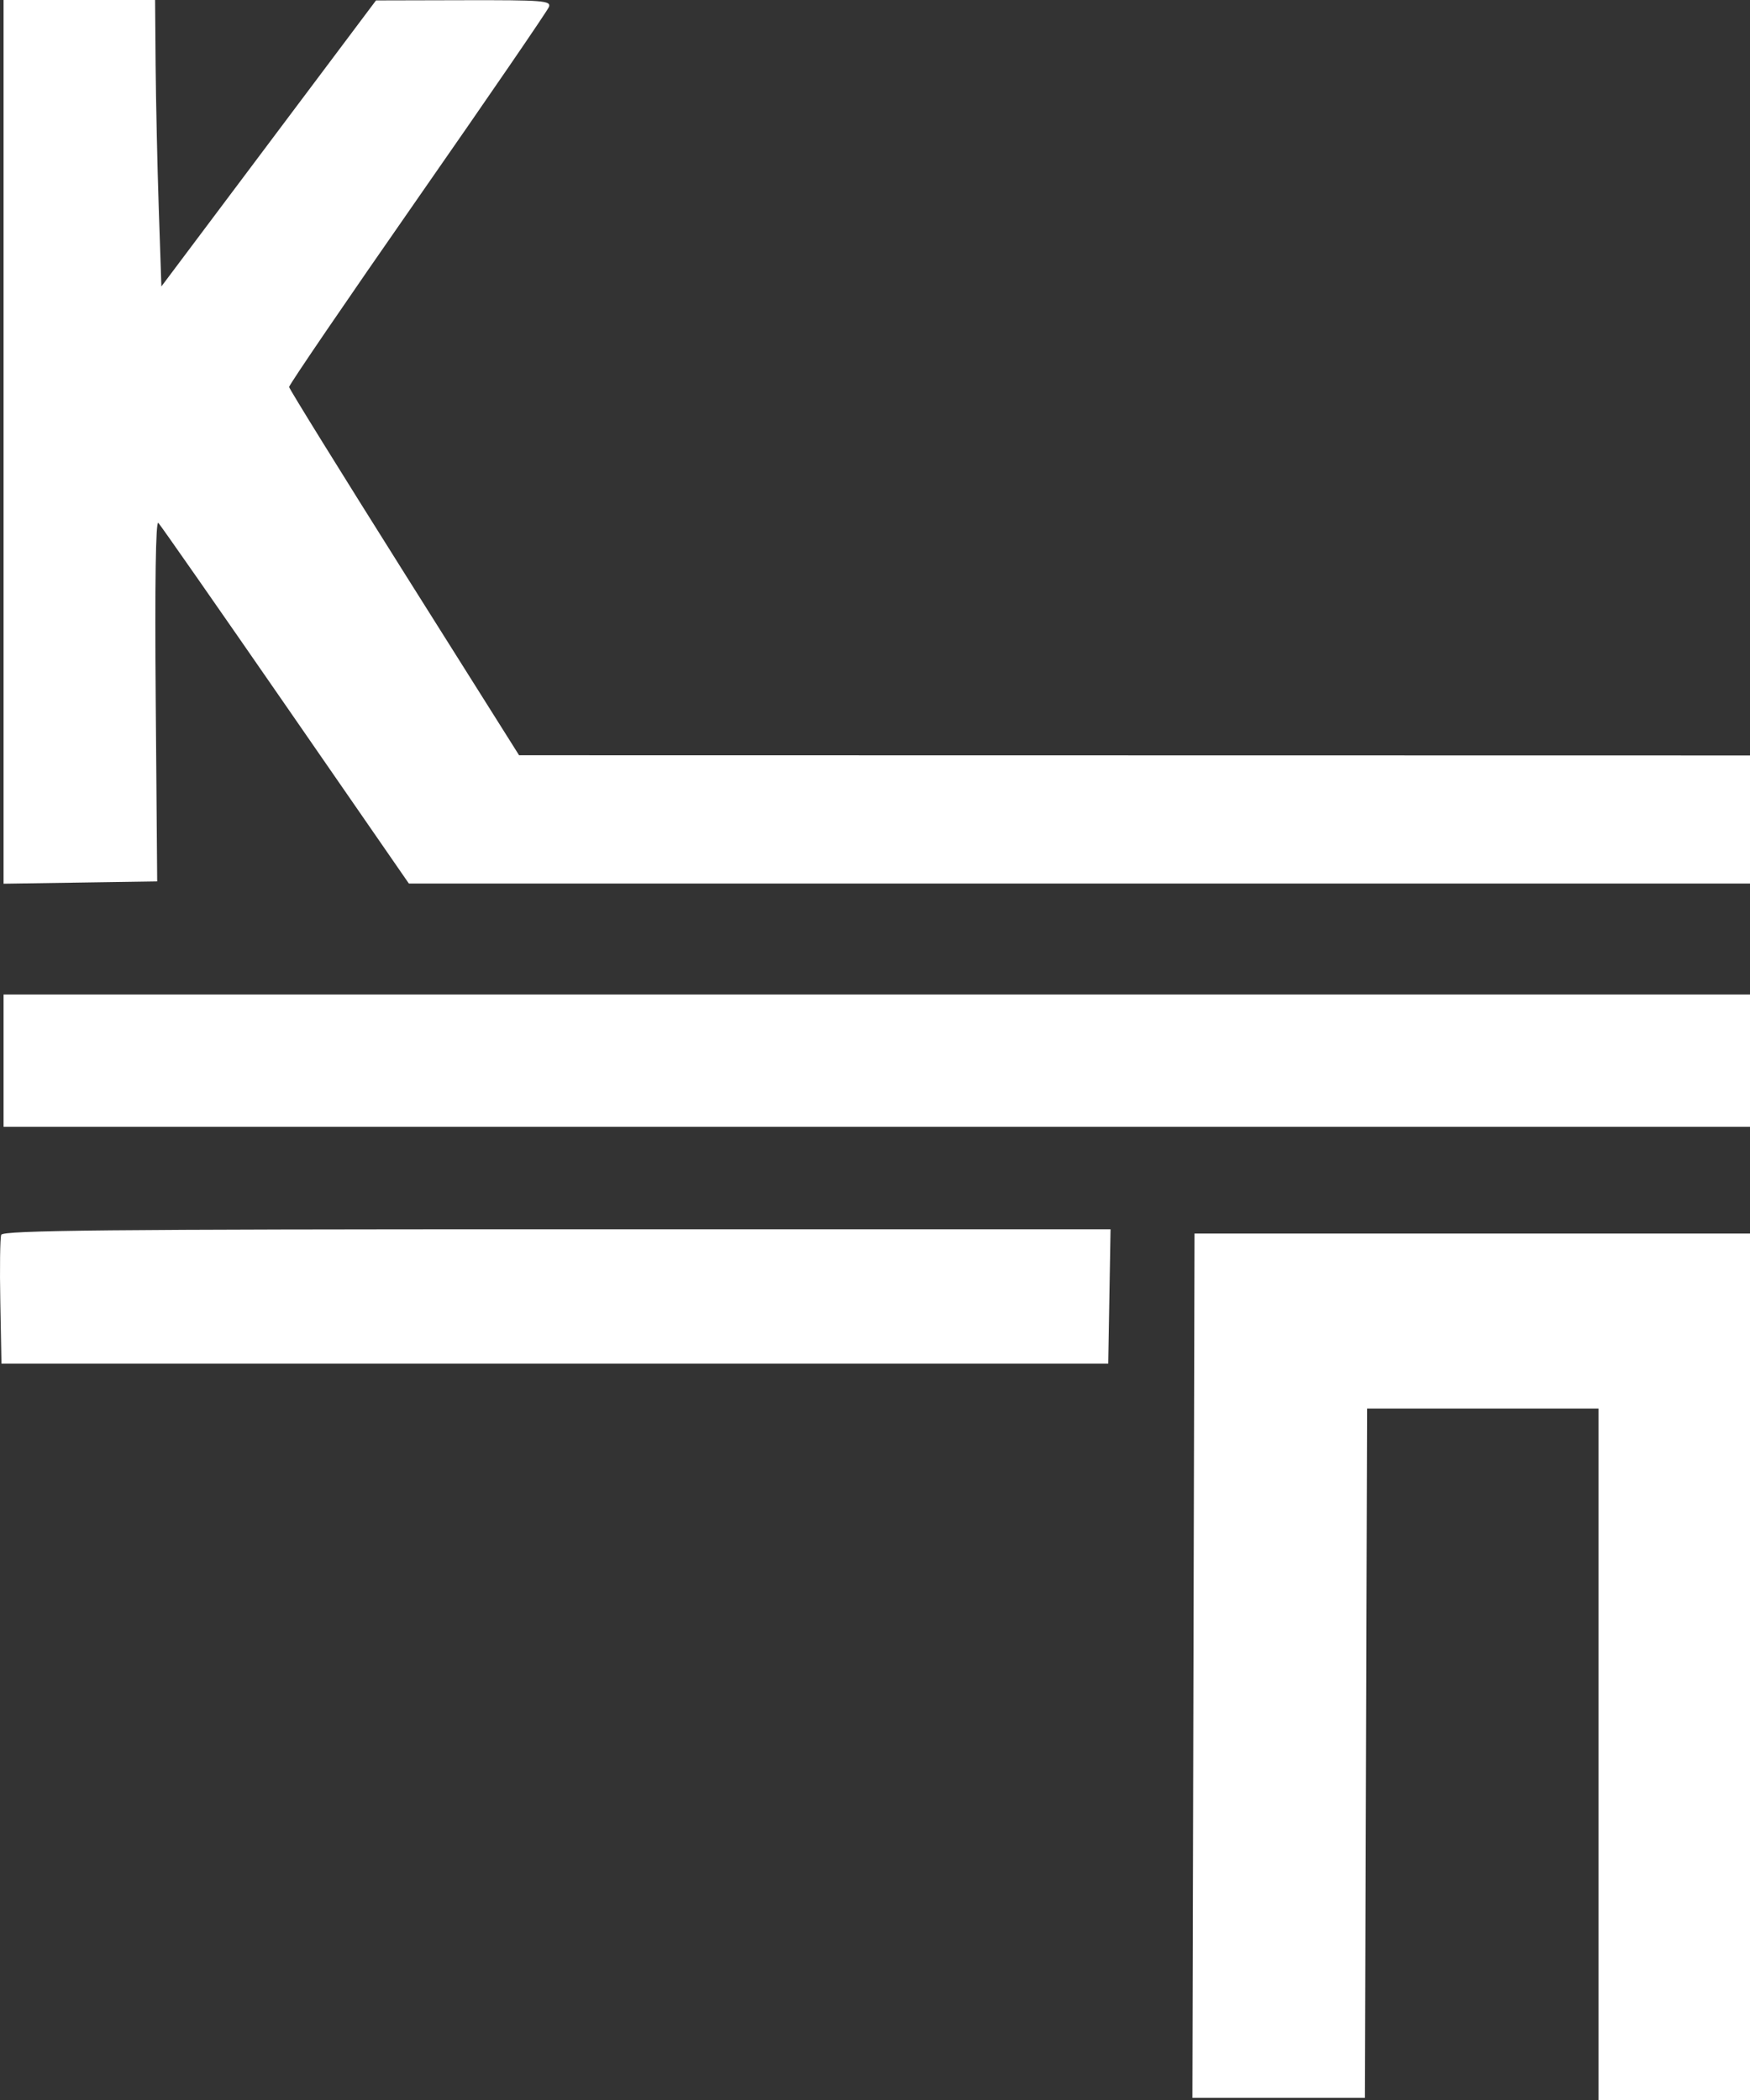 <?xml version="1.0" encoding="UTF-8"?> <svg xmlns="http://www.w3.org/2000/svg" width="50" height="60" viewBox="0 0 50 60" fill="none"><rect x="0" y="0" width="50" height="60" fill="#333333" stroke="none"/><path fill-rule="evenodd" clip-rule="evenodd" d="M0.102 12.625V25.249L2.297 25.216L4.491 25.183L4.449 20C4.422 16.649 4.449 14.86 4.524 14.939C4.588 15.006 6.225 17.352 8.161 20.152L11.682 25.244H30.841H50V23.415V21.585L32.416 21.582L14.831 21.579L11.55 16.369C9.746 13.503 8.265 11.113 8.26 11.057C8.255 11.002 9.907 8.58 11.93 5.676C13.954 2.771 15.643 0.306 15.684 0.198C15.751 0.019 15.515 0.001 13.251 0.006L10.743 0.012L7.677 4.098L4.611 8.184L4.536 5.952C4.495 4.724 4.455 2.883 4.446 1.86L4.431 0H2.267H0.102V12.625ZM0.102 30.305V32.195H25.051H50V30.305V28.415H25.051H0.102V30.305ZM0.035 35.28C0.002 35.367 -0.01 36.231 0.009 37.201L0.042 38.963H15.853H31.664L31.697 37.043L31.73 35.122H15.913C3.07 35.122 0.084 35.152 0.035 35.28ZM34.102 46.402C34.087 52.54 34.073 58.096 34.072 58.75L34.069 59.939H36.534H38.998L39.029 50.092L39.06 40.244H42.366H45.672V50.122V60H47.836H50V47.622V35.244H42.065H34.129L34.102 46.402Z" fill="white"></path></svg> 